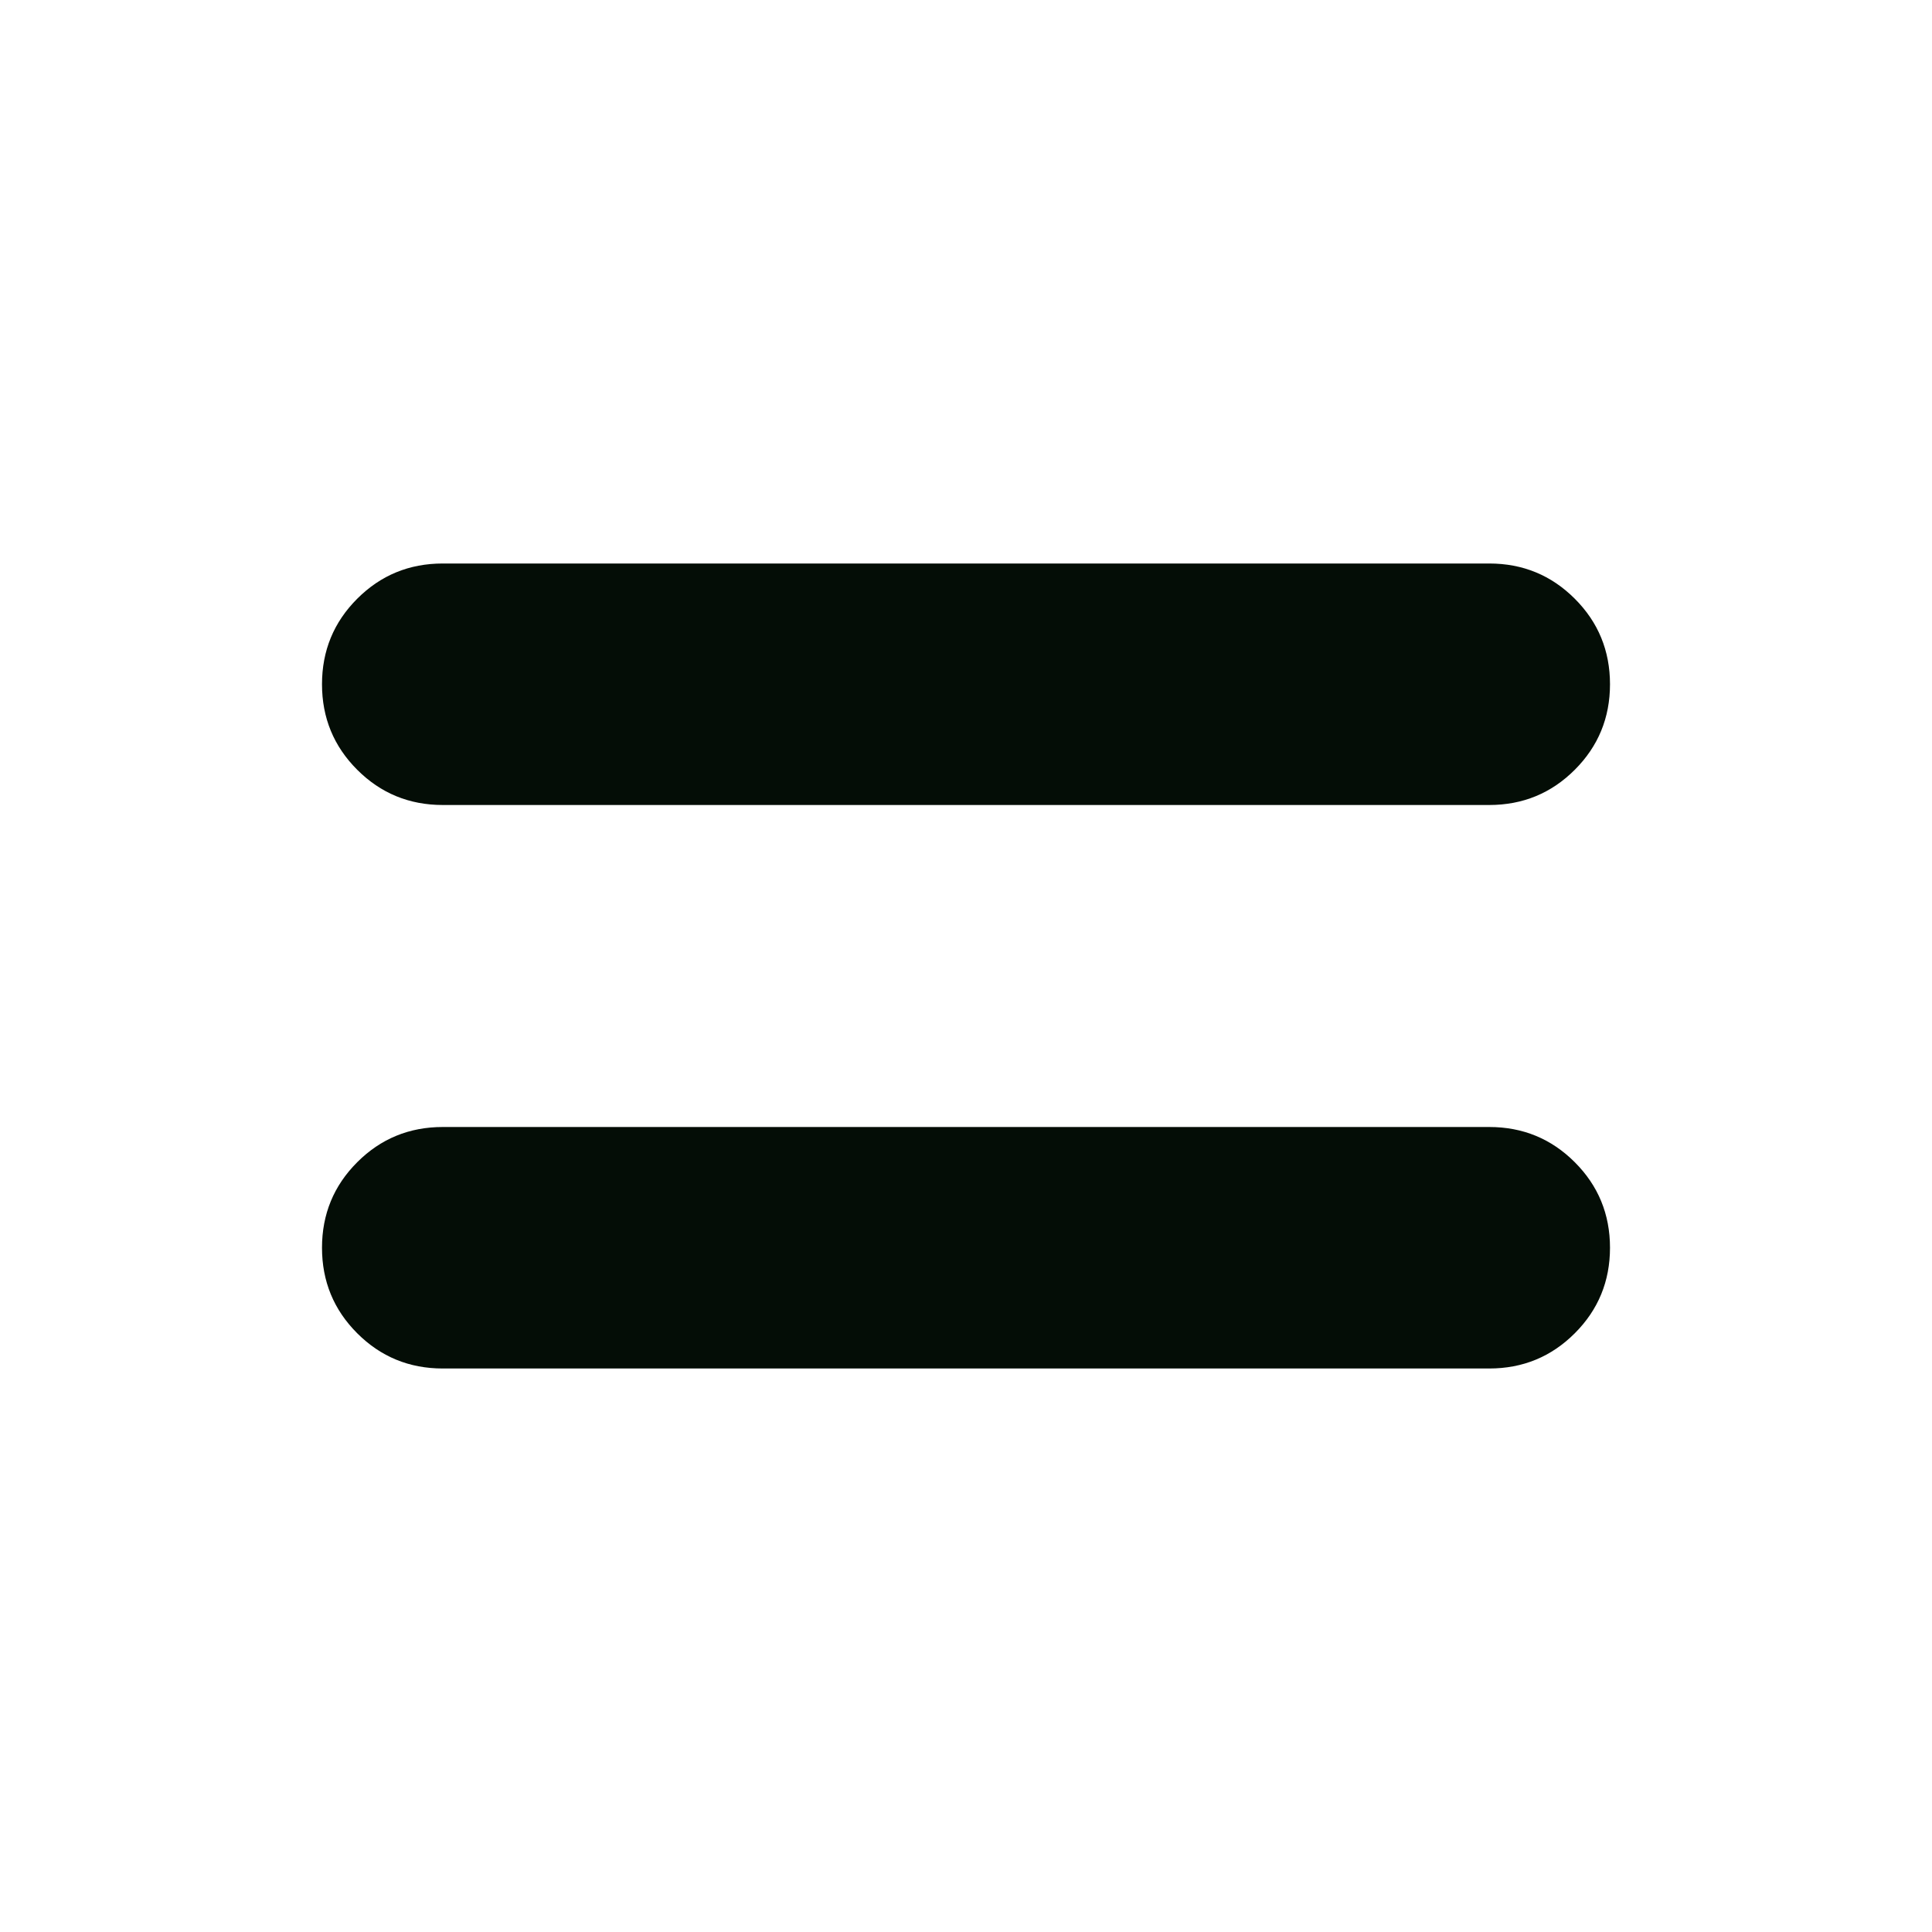 <svg xmlns="http://www.w3.org/2000/svg" height="24px" viewBox="0 -960 960 960" width="24px" fill="#040d06"><path d="M220-280q-25 0-42.5-17.5T160-340q0-25 17.5-42.5T220-400h520q25 0 42.5 17.5T800-340q0 25-17.5 42.5T740-280H220Zm0-280q-25 0-42.5-17.5T160-620q0-25 17.5-42.5T220-680h520q25 0 42.5 17.5T800-620q0 25-17.5 42.5T740-560H220Z"/></svg>